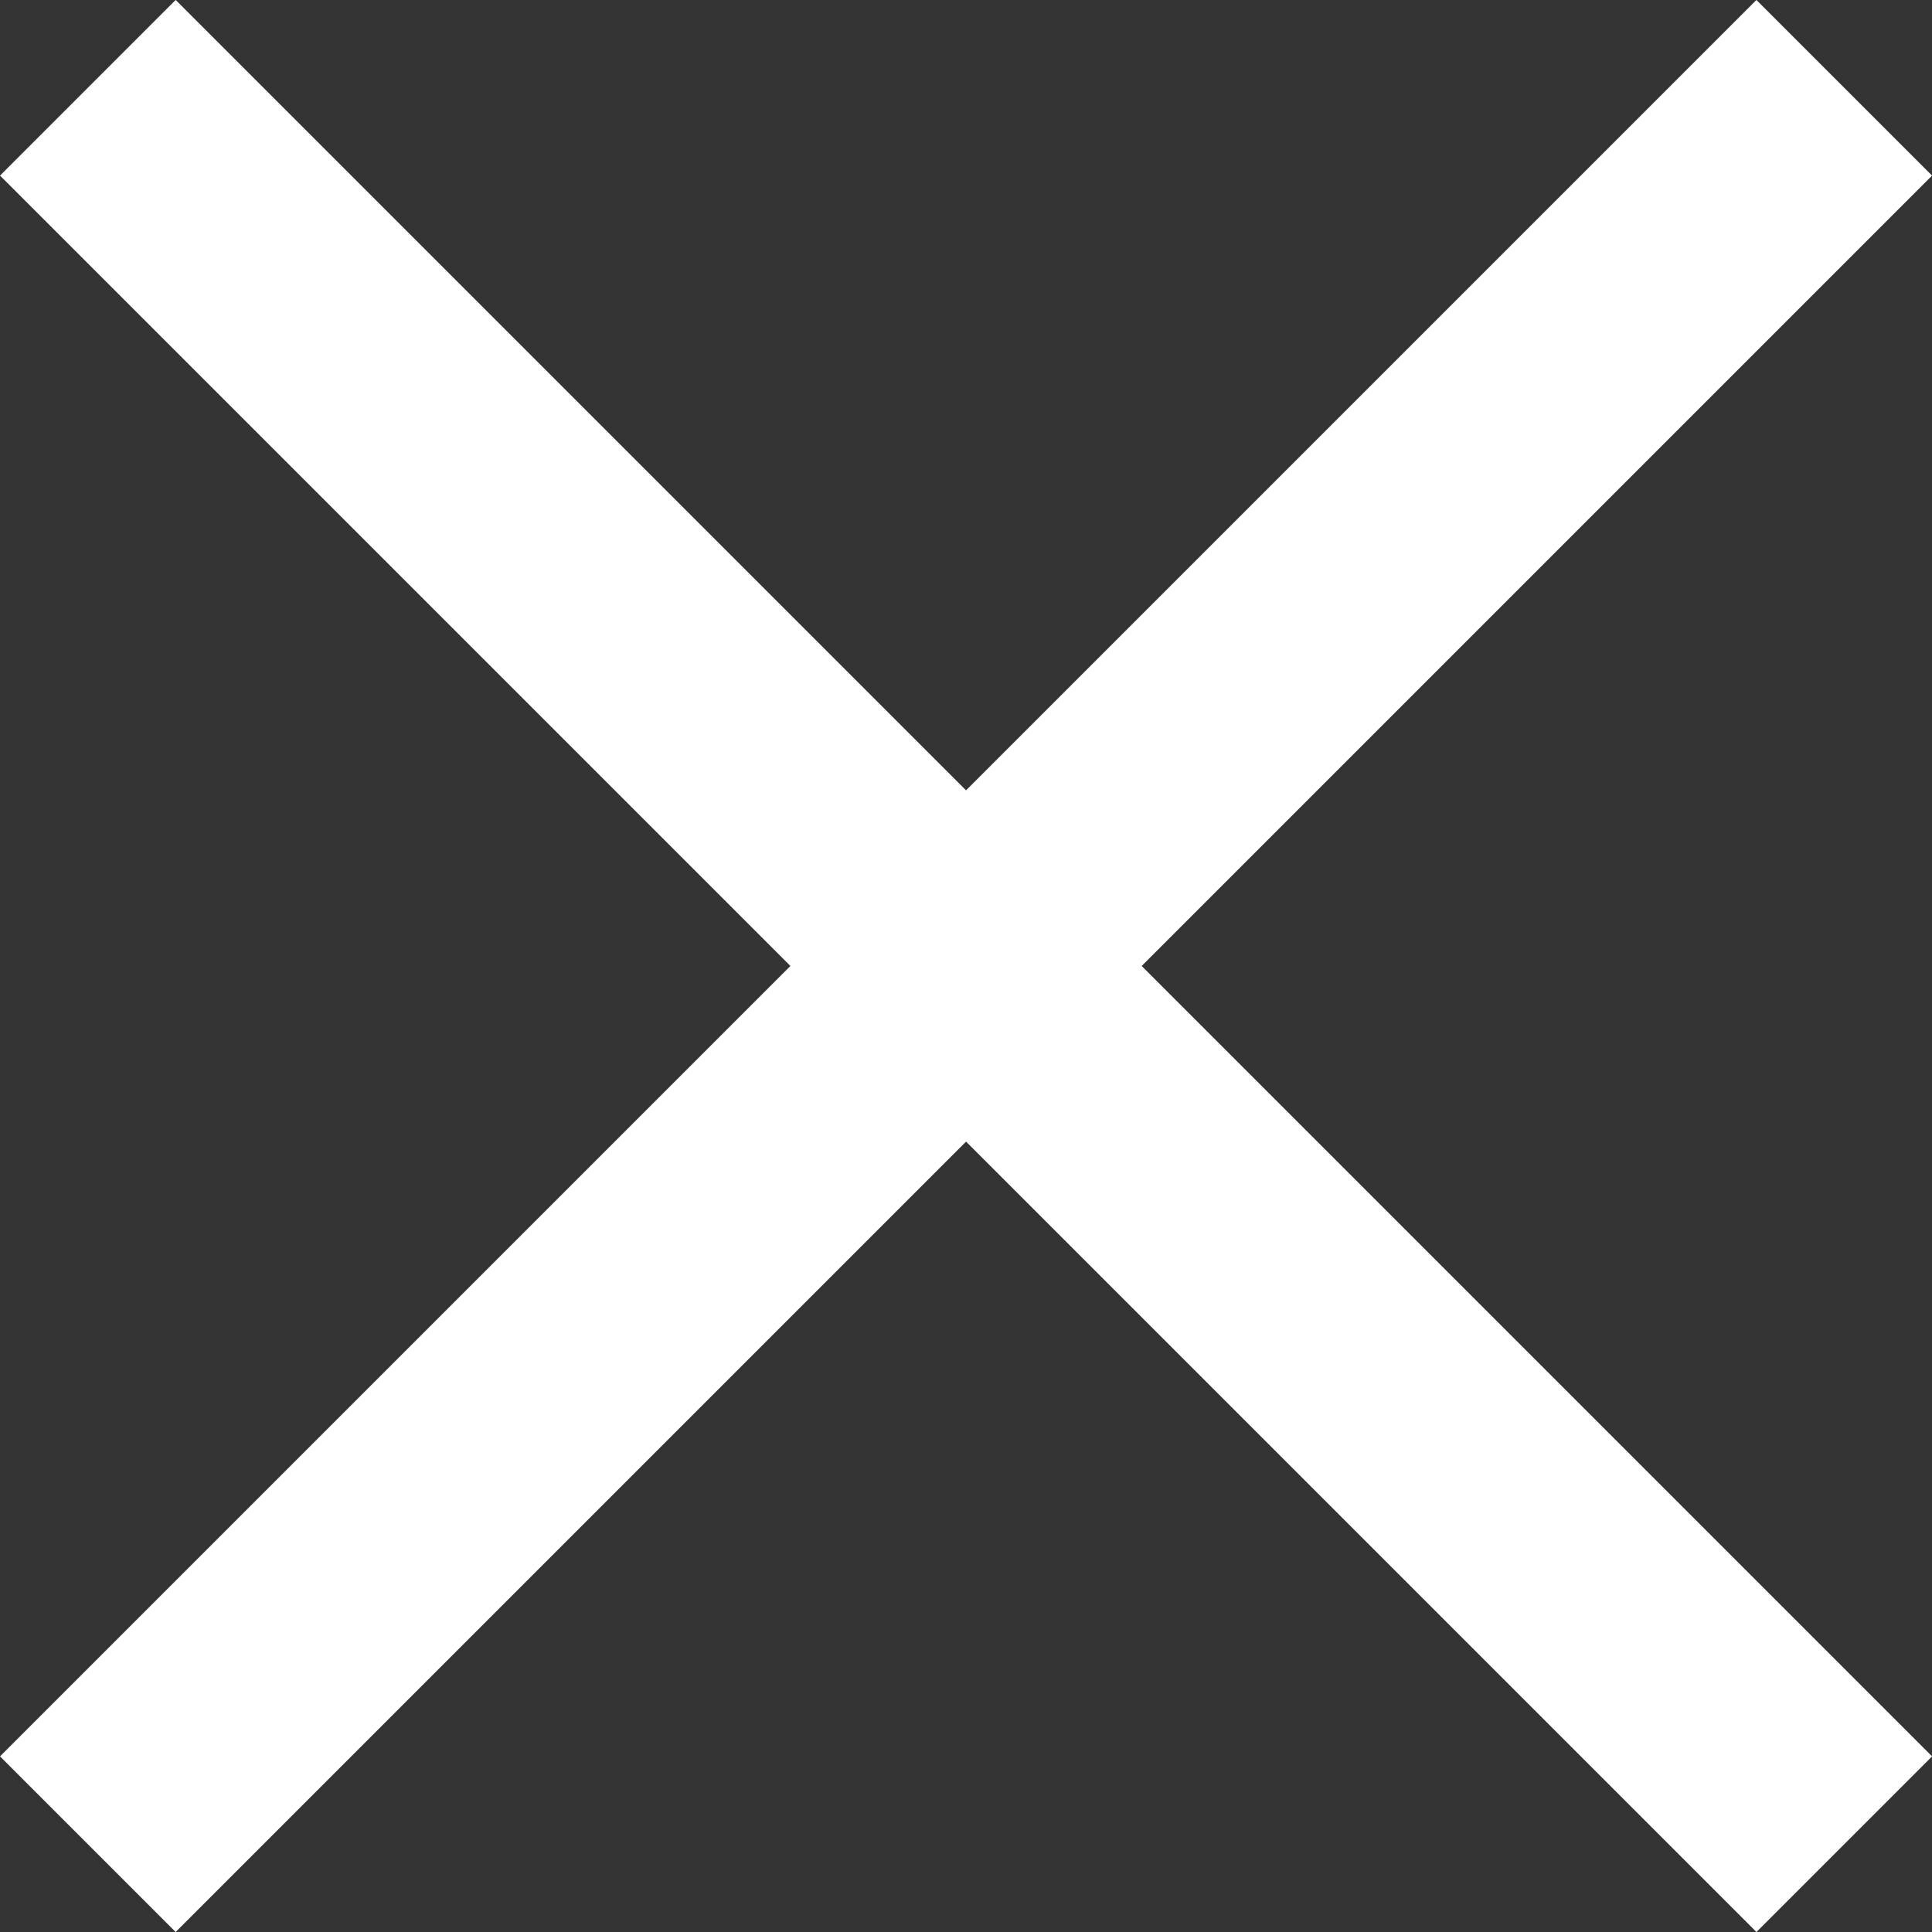 <svg xmlns="http://www.w3.org/2000/svg" width="7.778" height="7.778" viewBox="0 0 7.778 7.778">
  <rect x="0" y="0" width="7.778" height="7.778" fill="#333333" stroke="none"/>
  <g id="Group_84" data-name="Group 84" transform="translate(558.968 -863.024) rotate(45)">
    <line id="Line_86" data-name="Line 86" y2="10" transform="translate(220.5 1000.5)" fill="none" stroke="#fff" stroke-width="1"/>
    <line id="Line_87" data-name="Line 87" y2="10" transform="translate(225.5 1005.5) rotate(90)" fill="none" stroke="#fff" stroke-width="1"/>
  </g>
</svg>
